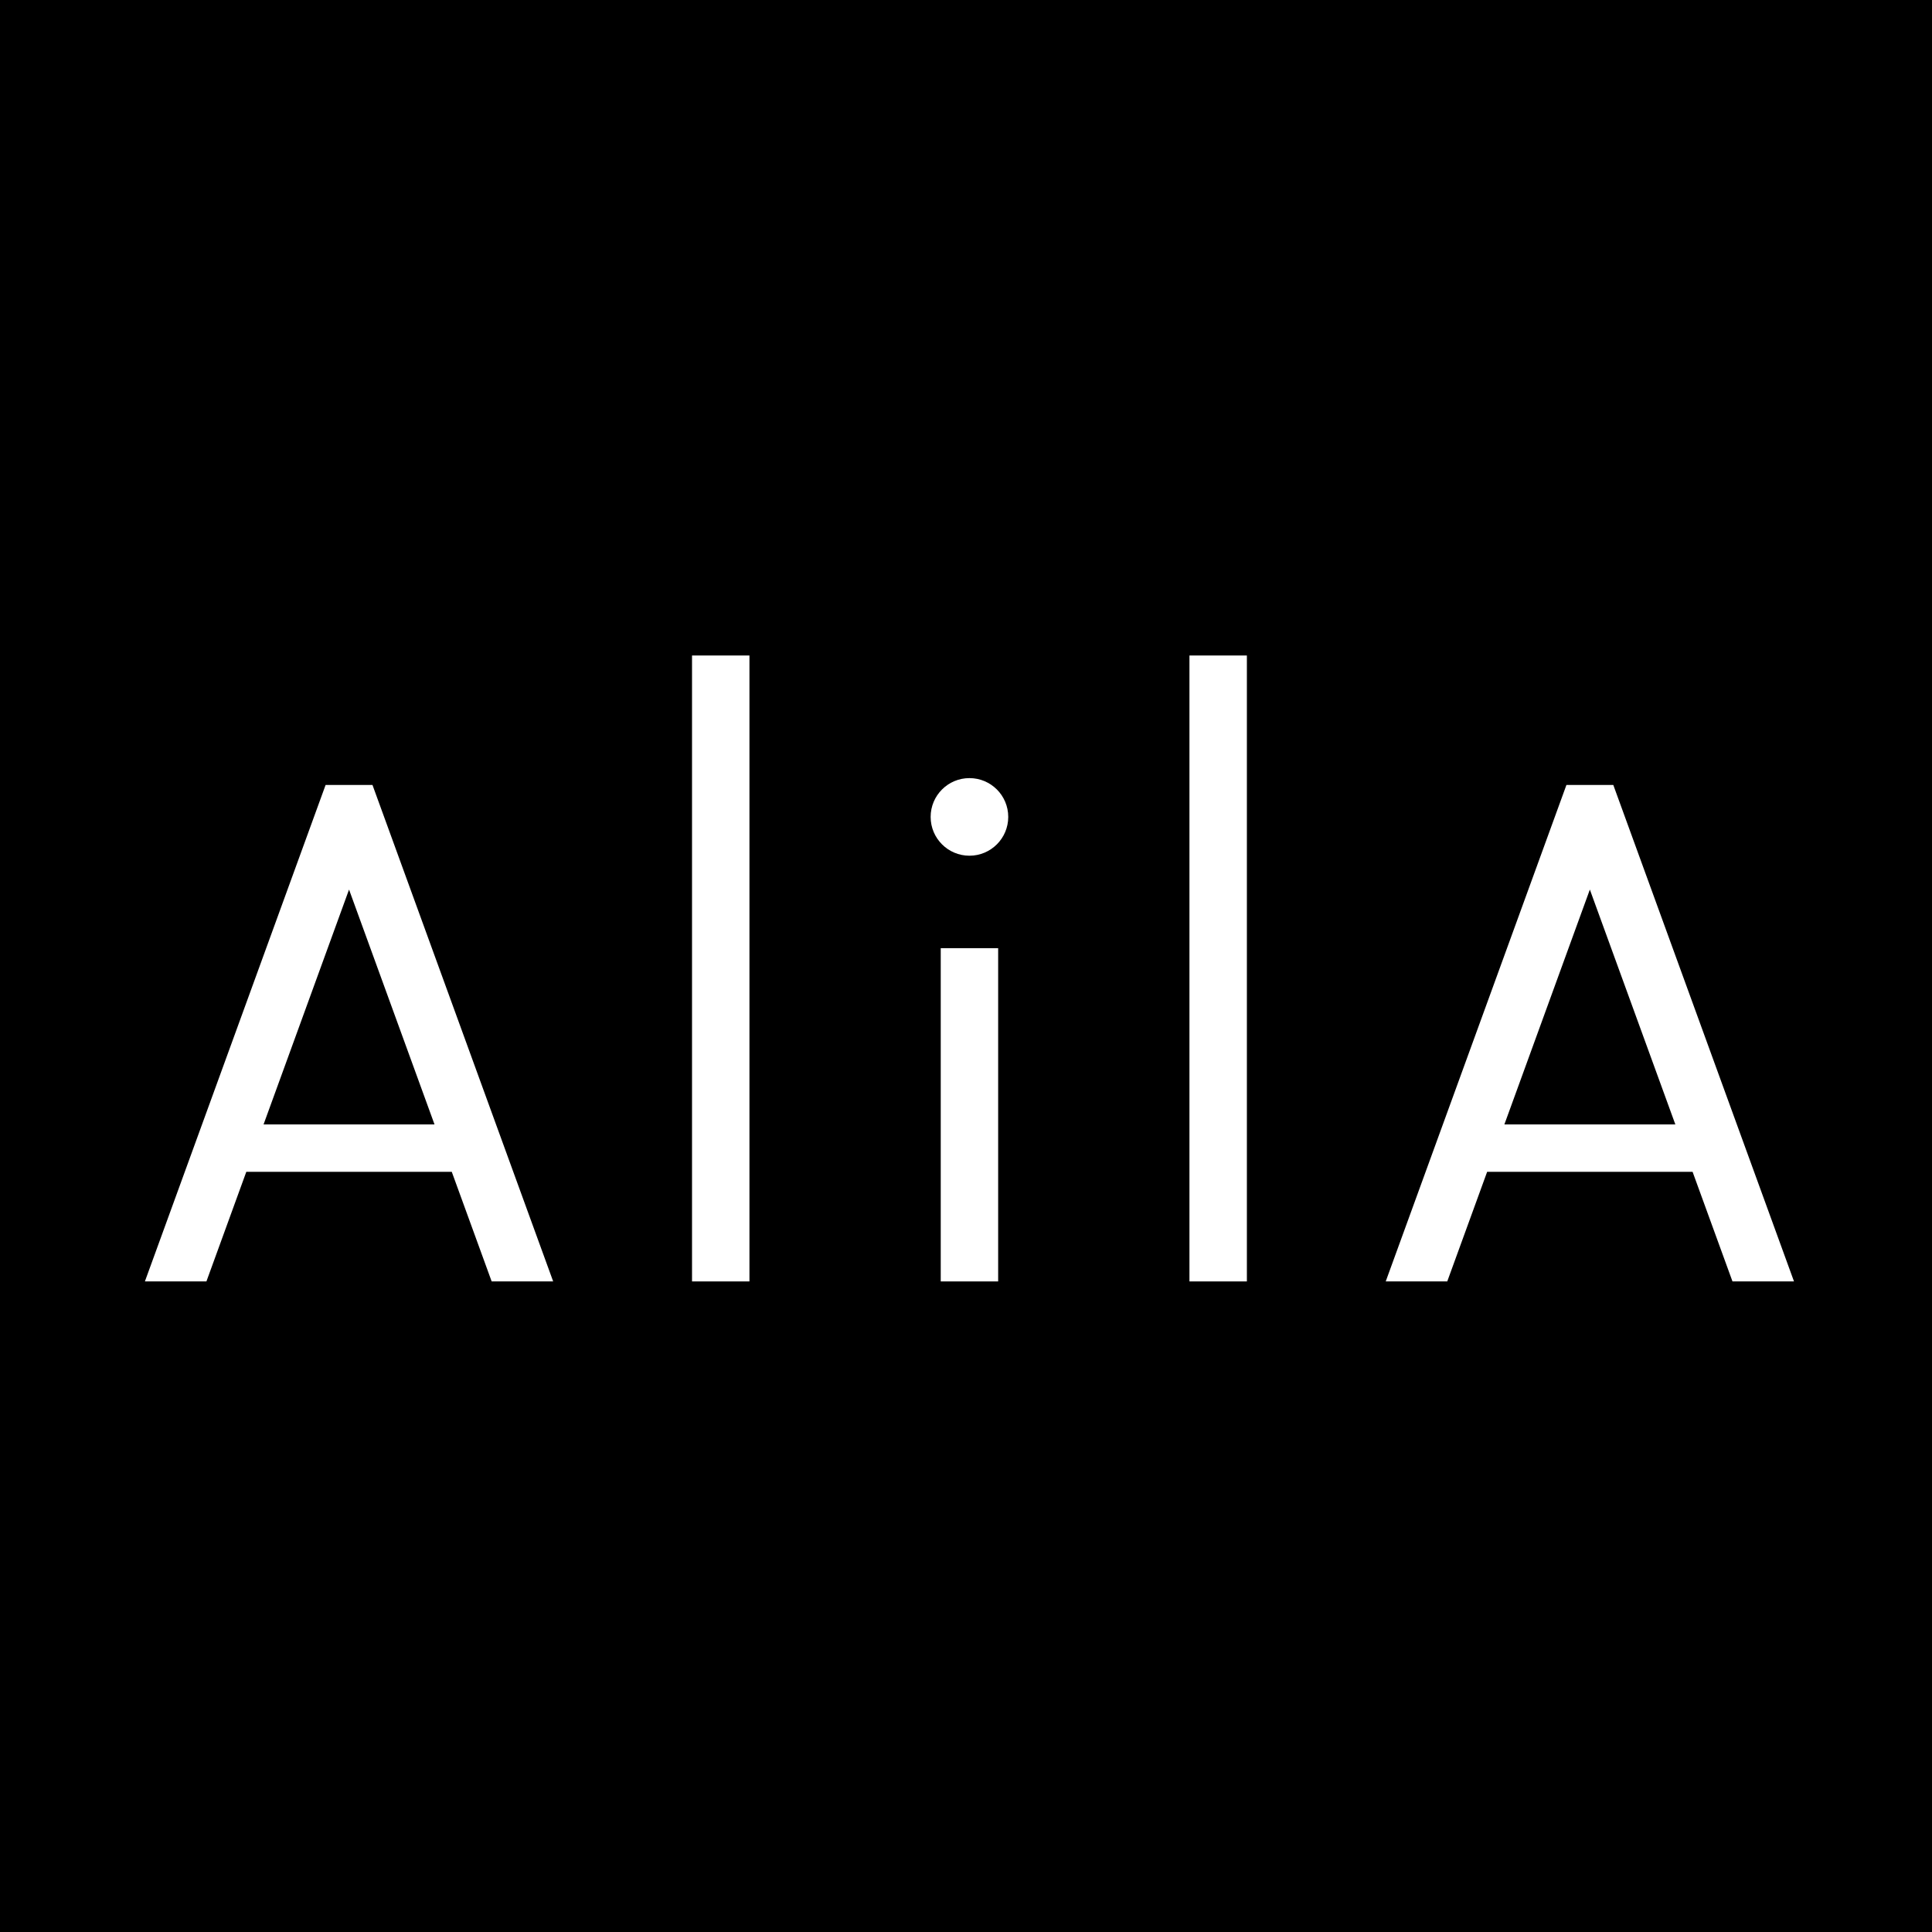 <svg viewBox="0 0 280 280" fill="none" xmlns="http://www.w3.org/2000/svg">
<rect width="280" height="280" fill="black"></rect>
<path d="M233.811 113.761H227.019L200.83 185.714H209.746L215.528 169.828H245.302L251.084 185.714H260L233.811 113.761ZM218.025 162.963L230.414 128.923L242.804 162.963H218.025Z" fill="white"></path>
<path d="M180.707 95H172.384V185.714H180.707V95Z" fill="white"></path>
<path d="M144.66 137.416H136.339V185.714H144.66V137.416Z" fill="white"></path>
<path d="M140.499 124.016C143.605 124.016 146.122 121.498 146.122 118.393C146.122 115.287 143.605 112.77 140.499 112.77C137.394 112.77 134.876 115.287 134.876 118.393C134.876 121.498 137.394 124.016 140.499 124.016Z" fill="white"></path>
<path d="M108.615 95H100.294V185.714H108.615V95Z" fill="white"></path>
<path d="M47.189 113.761L21 185.714H29.916L35.697 169.828H65.473L71.255 185.714H80.17L53.982 113.761H47.189ZM38.196 162.963L50.585 128.923L62.974 162.963H38.196Z" fill="white"></path>
</svg>
